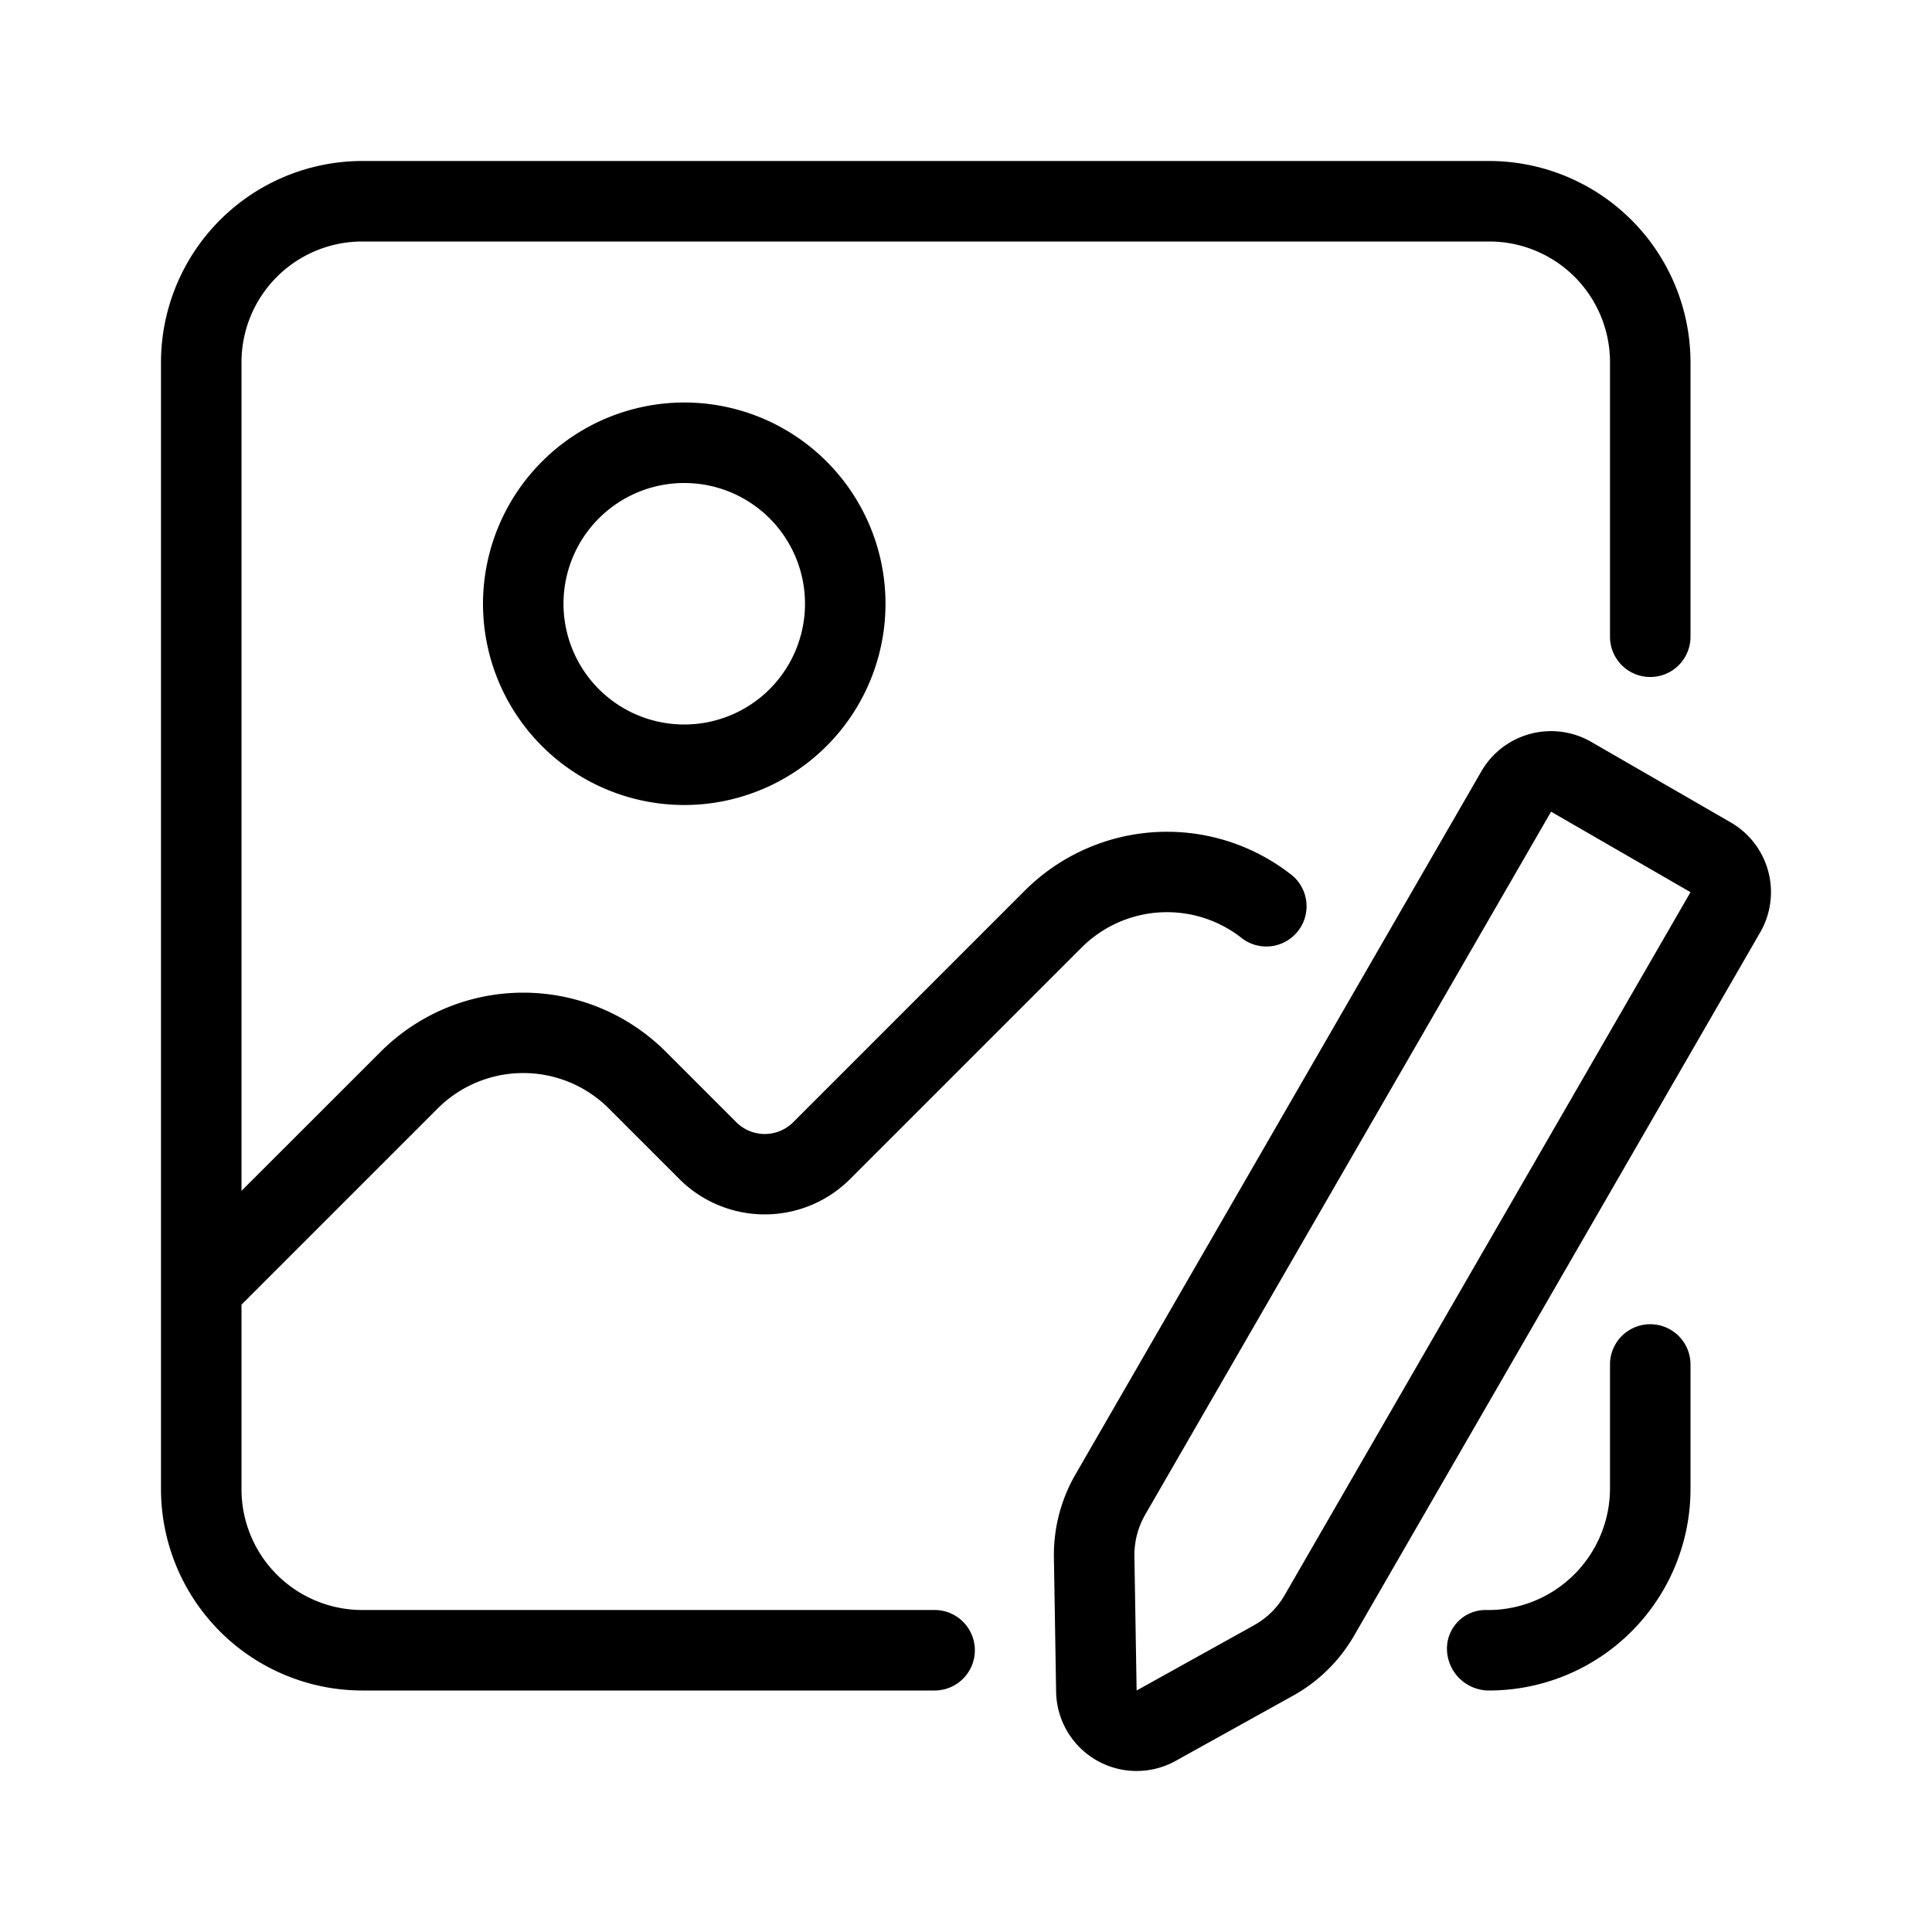 <svg id="Layer_1" height="512" viewBox="0 0 48 48" width="512" xmlns="http://www.w3.org/2000/svg" data-name="Layer 1"><path d="m43 20.433-3.464-2a2 2 0 0 0 -2.732.731l-10.085 17.469a4 4 0 0 0 -.535 2.066l.055 3.333a2 2 0 0 0 2.971 1.716l2.915-1.619a3.986 3.986 0 0 0 1.522-1.5l10.085-17.465a2 2 0 0 0 -.732-2.731zm-11.085 19.2a1.993 1.993 0 0 1 -.761.747l-2.915 1.62-.055-3.332a2.016 2.016 0 0 1 .267-1.035l10.085-17.467 3.464 2z"/><path d="m41 32.9a1 1 0 0 0 -1 1v3.1a3.027 3.027 0 0 1 -3.1 3 .959.959 0 0 0 -.95 1 1.044 1.044 0 0 0 1.05 1 5.006 5.006 0 0 0 5-5v-3.1a1 1 0 0 0 -1-1z"/><path d="m23.22 40h-14.22a3 3 0 0 1 -3-3v-4.586l4.877-4.877a3.007 3.007 0 0 1 4.246 0l1.76 1.76a3 3 0 0 0 4.234 0l5.76-5.76a3 3 0 0 1 3.942-.255 1 1 0 1 0 1.221-1.582 5 5 0 0 0 -6.577.425l-5.76 5.76a1 1 0 0 1 -1.406 0l-1.76-1.76a5.008 5.008 0 0 0 -7.074 0l-3.463 3.461v-20.586a3 3 0 0 1 3-3h28a3 3 0 0 1 3 3v6.82a1 1 0 0 0 2 0v-6.82a5.006 5.006 0 0 0 -5-5h-28a5.006 5.006 0 0 0 -5 5v28a5.006 5.006 0 0 0 5 5h14.22a1 1 0 0 0 0-2z"/><path d="m12 15a5 5 0 1 0 5-5 5.006 5.006 0 0 0 -5 5zm8 0a3 3 0 1 1 -3-3 3 3 0 0 1 3 3z"/></svg>